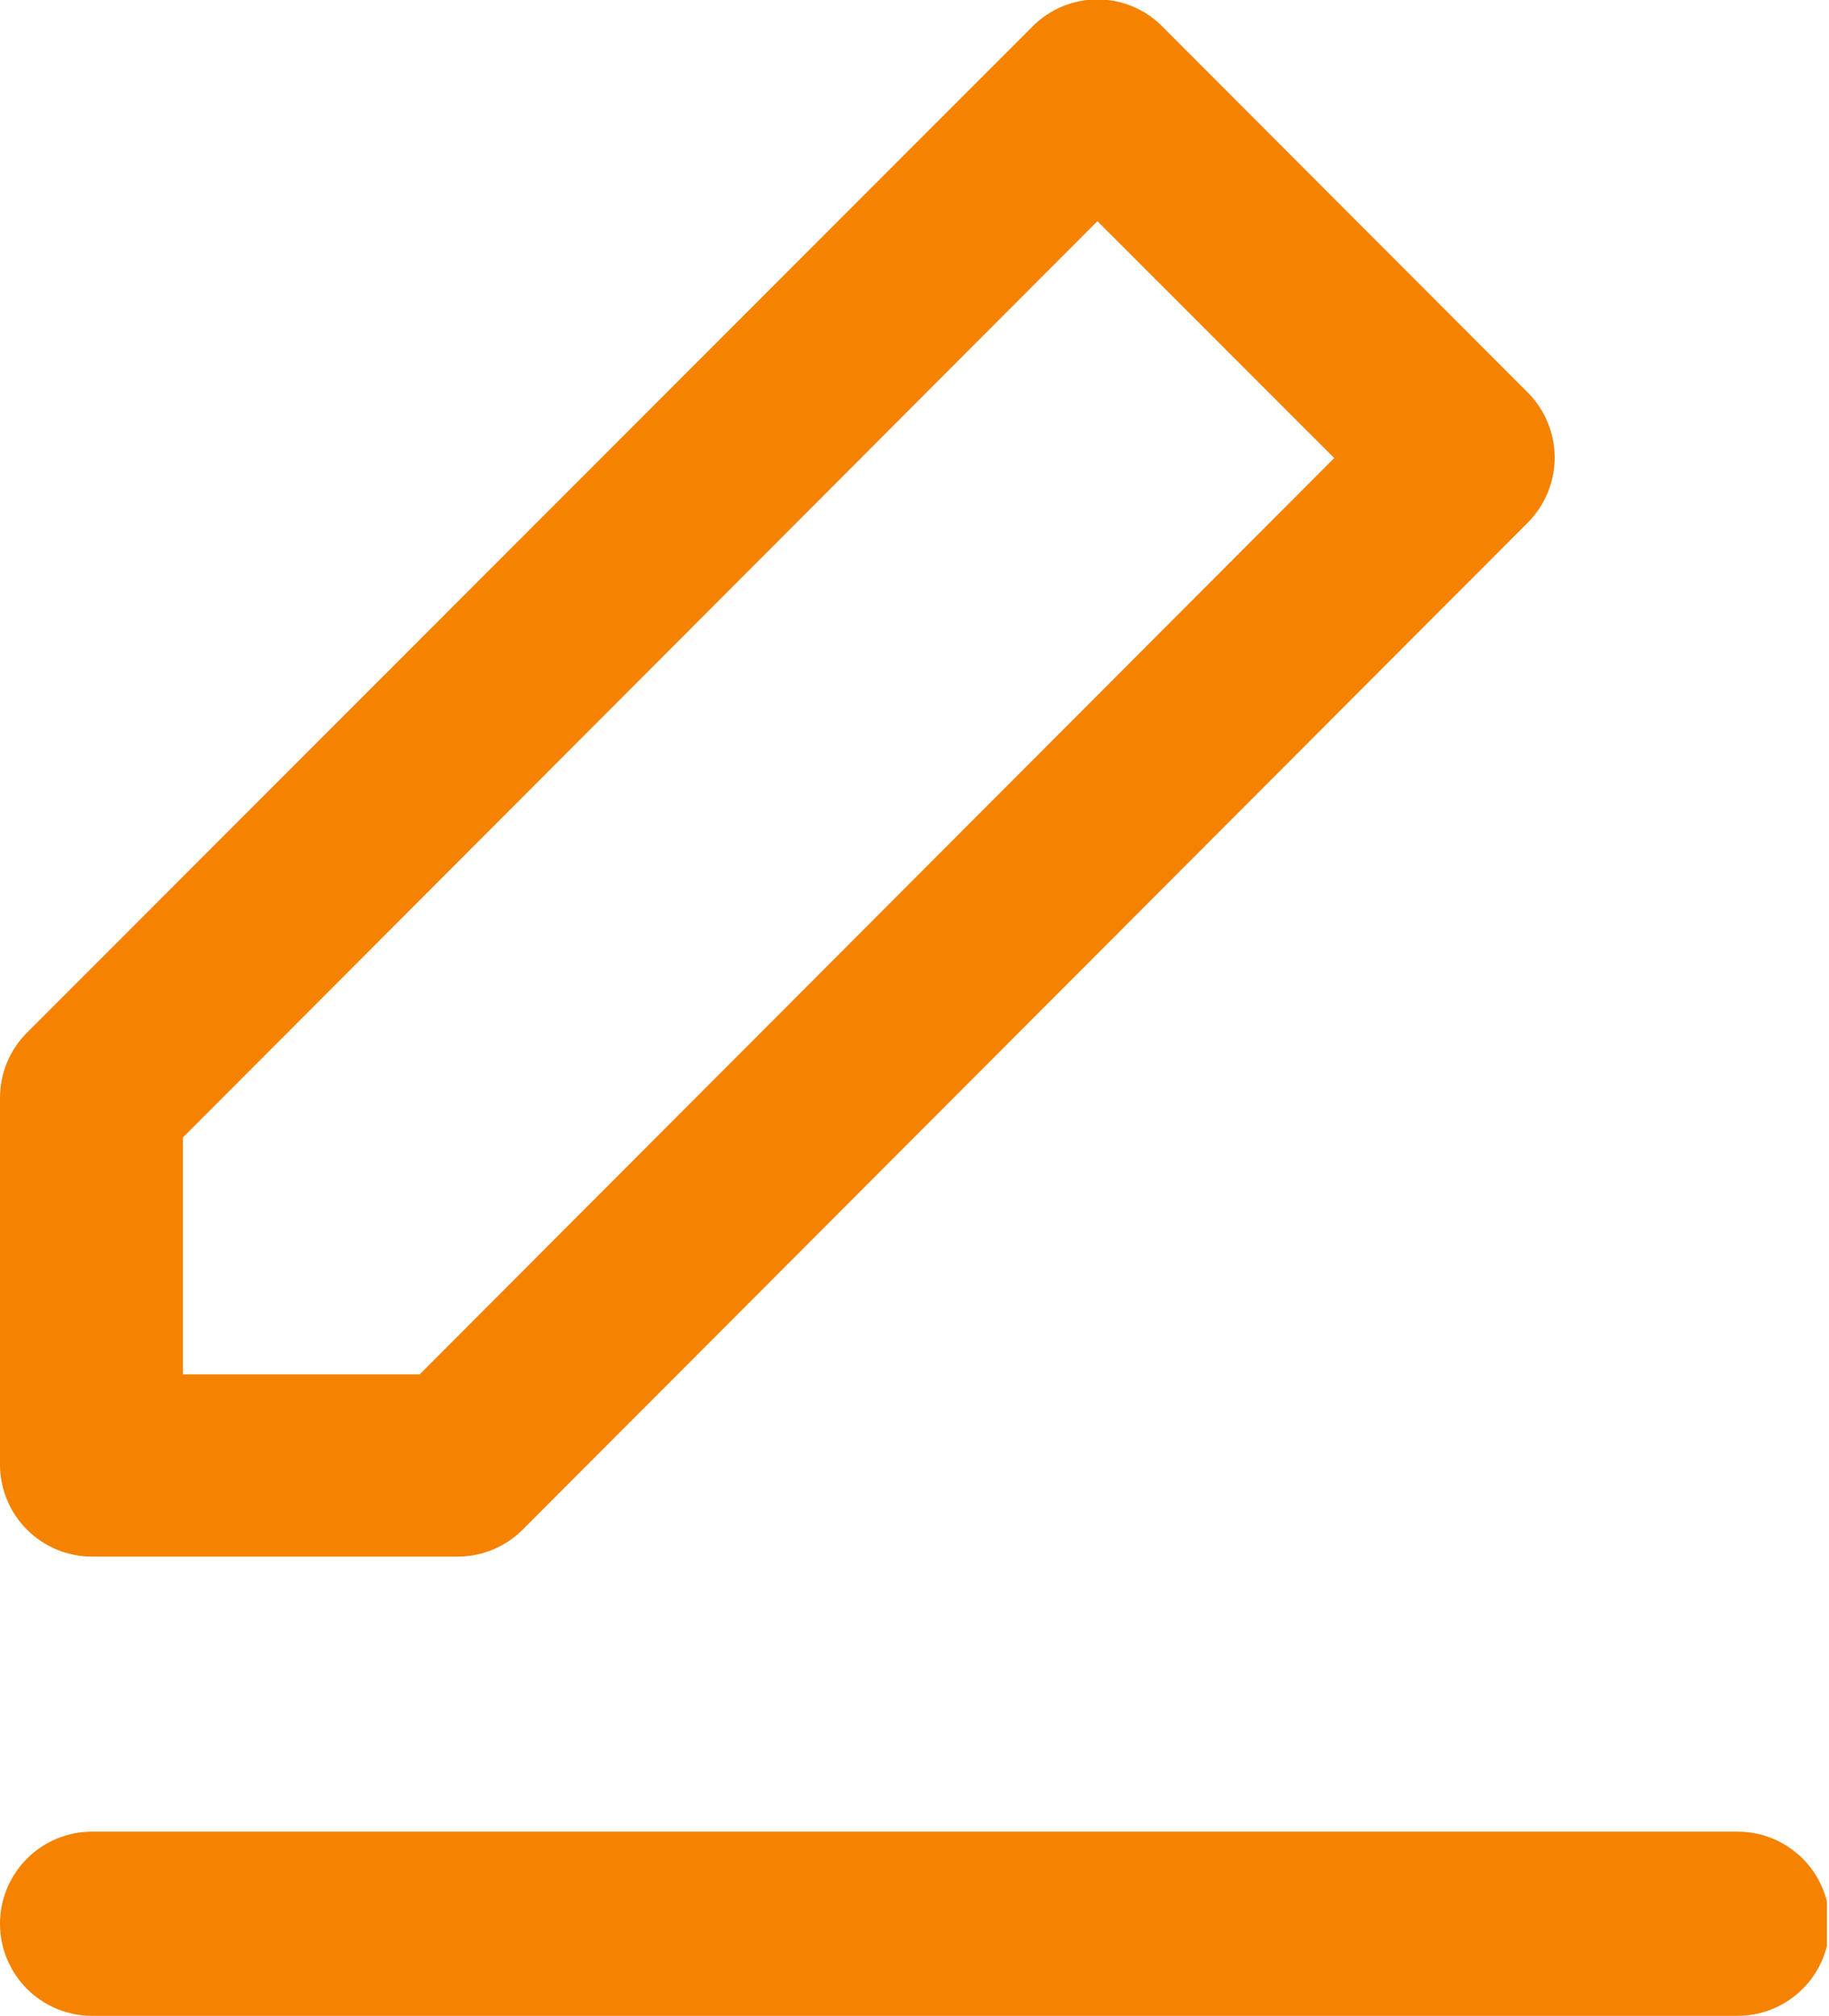 <svg xmlns="http://www.w3.org/2000/svg" viewBox="0 0 13.903 15.32">
    <defs>
        <style>
            .cls-1{fill:none}.cls-2{fill:#f58200}.cls-3{clip-path:url(#clip-path)}.cls-4{clip-path:url(#clip-path-2)}.cls-5{clip-path:url(#clip-path-3)}
        </style>
        <clipPath id="clip-path">
            <path id="Path_3413" d="M8.342-22.319L1.39-15.355v1.8h1.8l6.952-6.964zm.492-1.481l2.781 2.785a.7.7 0 0 1 0 .985l-7.647 7.66a.7.7 0 0 1-.492.2H.7a.7.7 0 0 1-.7-.7v-2.785a.7.7 0 0 1 .2-.492L7.85-23.8a.694.694 0 0 1 .984 0zM.7-8.68a.7.7 0 0 1-.7-.7.7.7 0 0 1 .7-.7h12.508a.7.7 0 0 1 .7.7.7.7 0 0 1-.7.7z" class="cls-1" data-name="Path 3413" transform="translate(-6.77 24)"/>
        </clipPath>
        <clipPath id="clip-path-2">
            <path id="Rectangle_1911" d="M0 0h20.534v21.817H0z" class="cls-1" data-name="Rectangle 1911"/>
        </clipPath>
        <clipPath id="clip-path-3">
            <path id="Path_3412" d="M0-8.6h14.117V-24H0z" class="cls-2" data-name="Path 3412" transform="translate(0 24)"/>
        </clipPath>
    </defs>
    <g id="edit-icon" transform="translate(6.77 24)">
        <g id="Group_3232" class="cls-3" data-name="Group 3232" transform="translate(0 -24)">
            <g id="Group_3231" class="cls-4" data-name="Group 3231" transform="translate(-10.208 -3.208)">
                <g id="Group_3230" class="cls-5" data-name="Group 3230" transform="translate(3.208 3.208)">
                    <path id="Path_3411" d="M-5-7.263h20.32V-29H-5z" class="cls-2" data-name="Path 3411" transform="translate(1.792 25.792)"/>
                </g>
            </g>
        </g>
    </g>
</svg>
